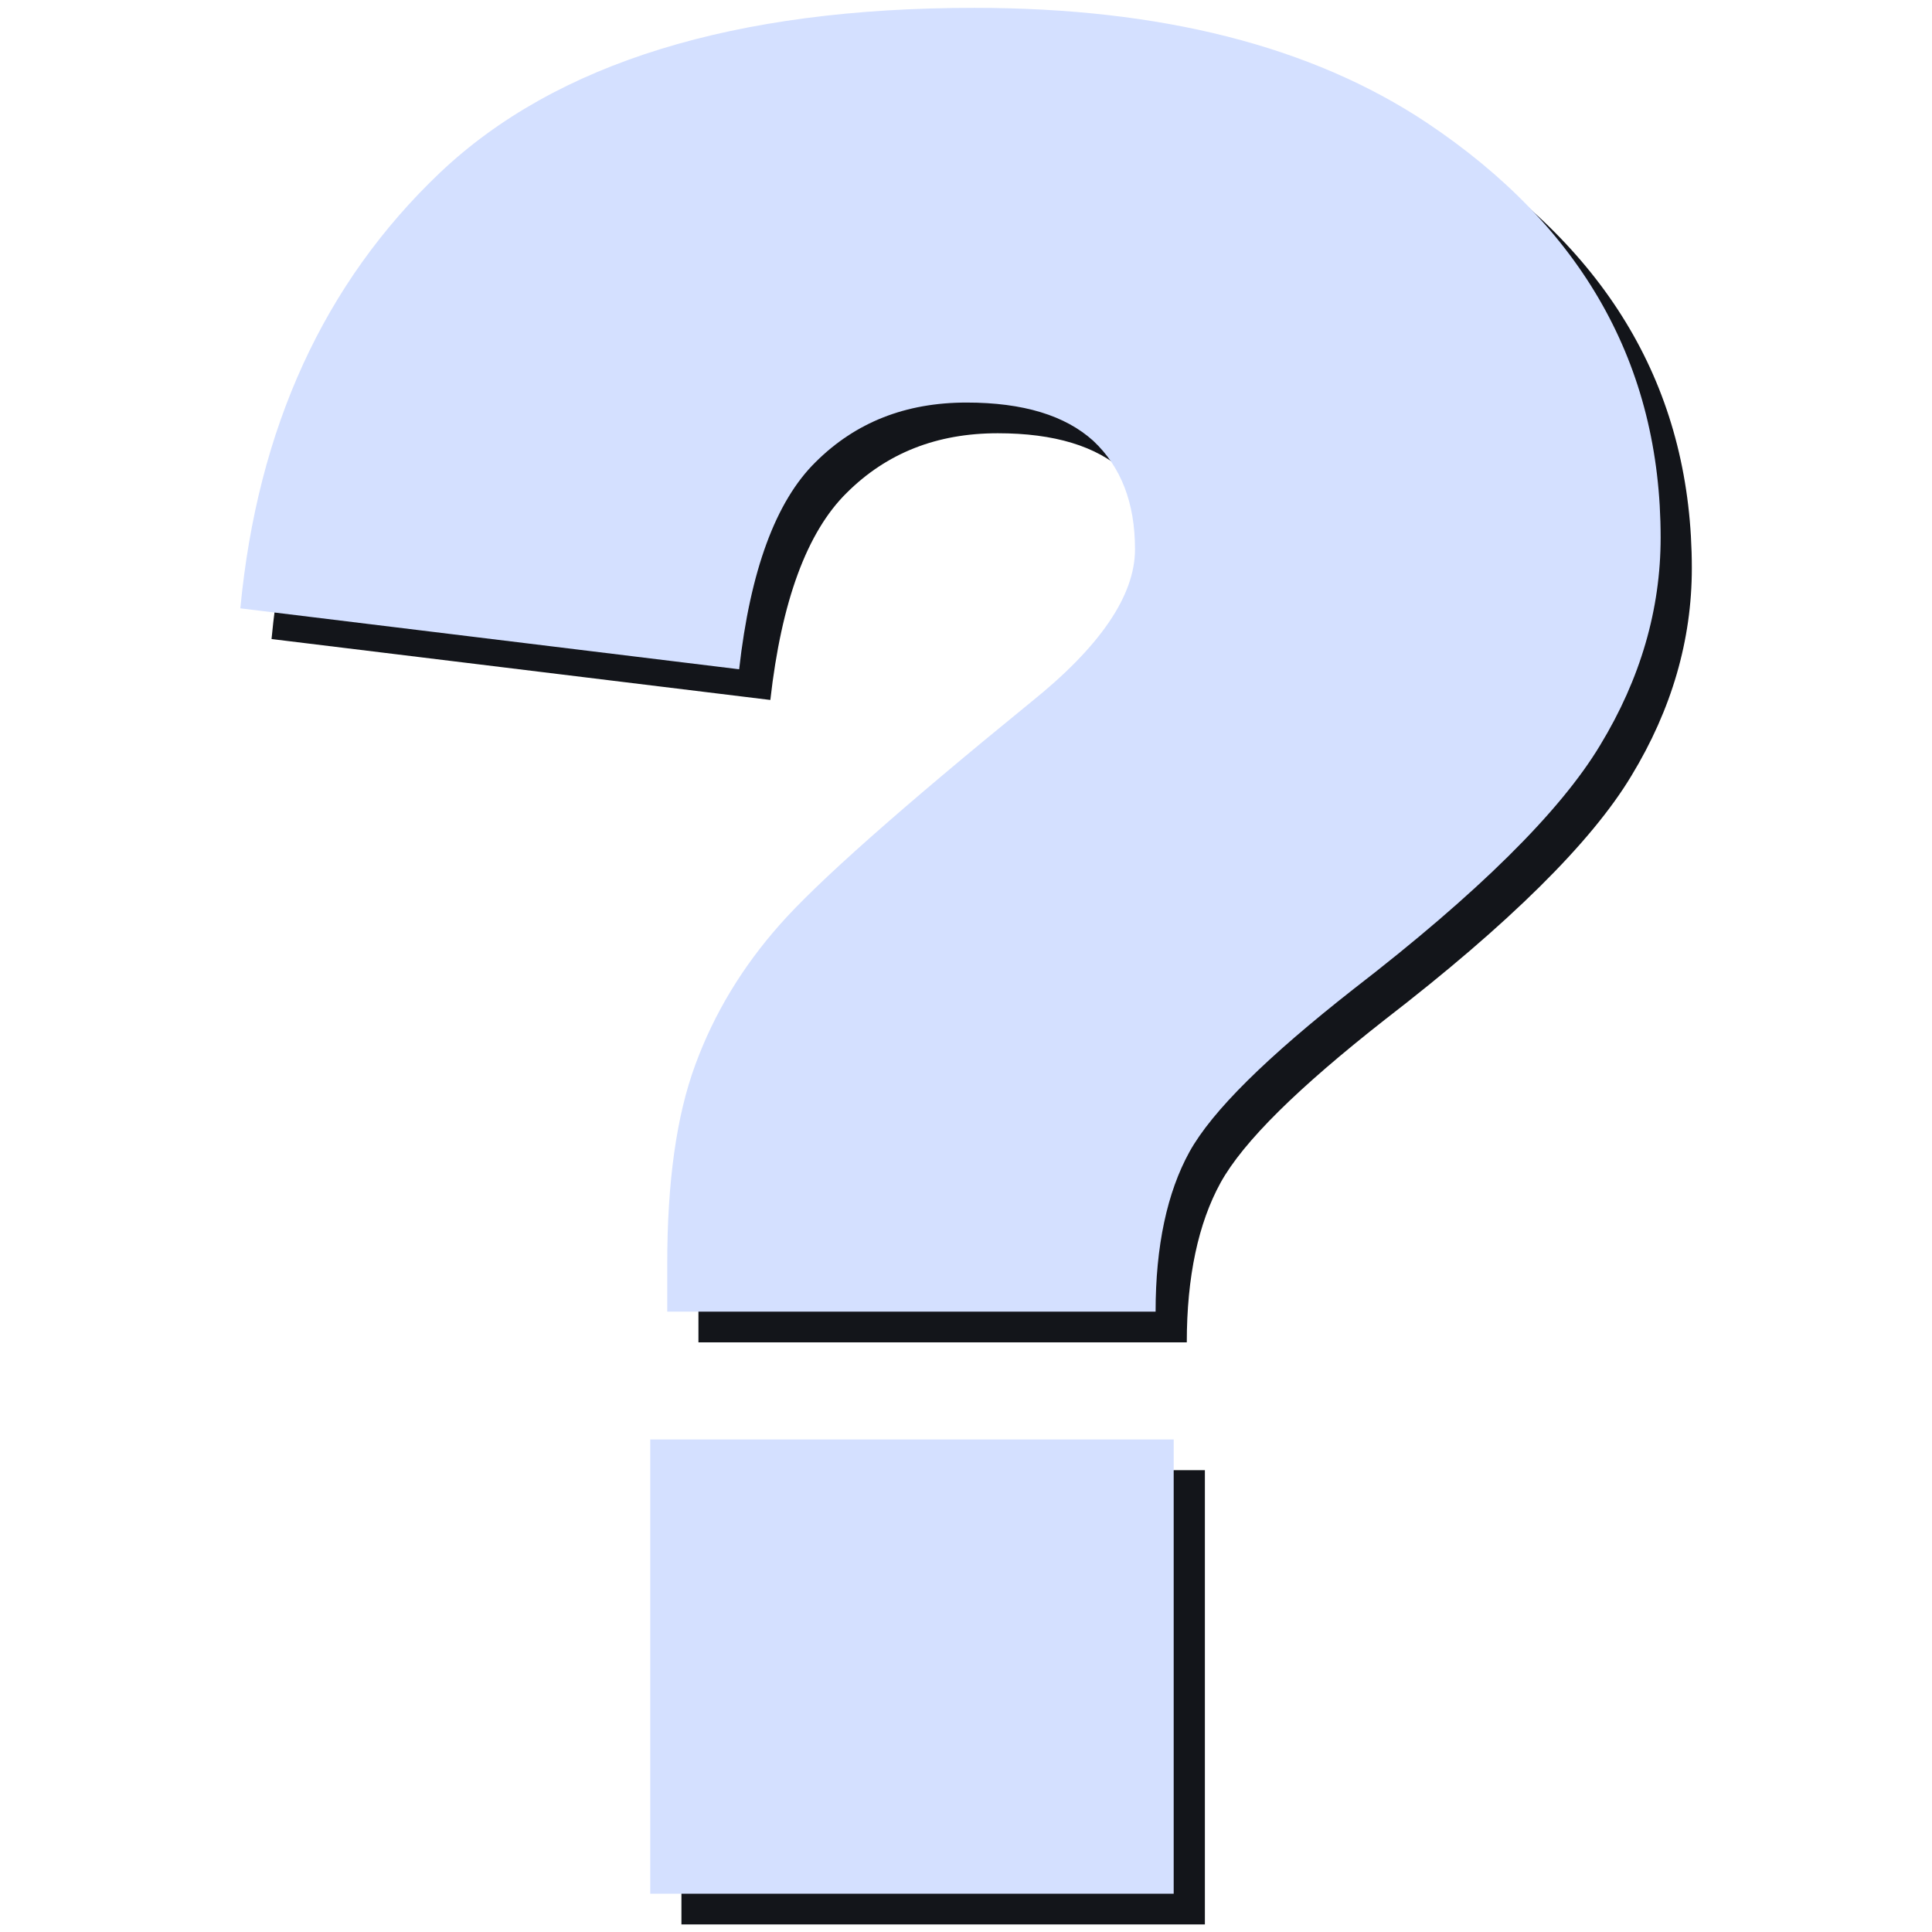 <?xml version="1.0" encoding="UTF-8"?>
<svg width="123" height="123" version="1.1" viewBox="0 0 123 123" xml:space="preserve" xmlns="http://www.w3.org/2000/svg">
  
<style>
  .icon-front {  fill: #D4E0FF; }
  .icon-shadow { fill: #13151A; }

  @media (prefers-color-scheme: light) {
    .icon-front { fill: #13151A; }
    .icon-shadow { fill: #D4E0FF; }
  }
</style>
    
<g transform="matrix(.993 0 0 .977 17.287 2.454)">
        <path class="icon-shadow" d="m58.68 84.96h-31.31v-3.12c0-5.32 0.59-9.65 1.8-12.97 1.21-3.35 3.01-6.36 5.4-9.11 2.39-2.76 7.76-7.6 16.12-14.52 4.45-3.63 6.67-6.95 6.67-9.96 0-3.04-0.9-5.37-2.67-7.06-1.8-1.66-4.5-2.5-8.13-2.5-3.91 0-7.12 1.29-9.68 3.88-2.56 2.56-4.19 7.09-4.9 13.5l-31.98-3.97c1.1-11.76 5.37-21.21 12.8-28.39 7.45-7.17 18.88-10.74 34.26-10.74 11.98 0 21.63 2.5 29 7.48 9.99 6.78 15 15.78 15 27.04 0 4.67-1.29 9.2-3.88 13.53-2.56 4.33-7.85 9.65-15.81 15.89-5.54 4.42-9.06 7.93-10.52 10.61-1.43 2.64-2.17 6.13-2.17 10.41zm-32.4 8.33h33.56v29.6h-33.56z" fill="#13151a"/><path class="icon-front" d="m56.68 82.96h-31.31v-3.12c0-5.32 0.59-9.65 1.8-12.97 1.21-3.35 3.01-6.36 5.4-9.11 2.39-2.76 7.76-7.6 16.12-14.52 4.45-3.63 6.67-6.95 6.67-9.96 0-3.04-0.9-5.37-2.67-7.06-1.8-1.66-4.5-2.5-8.13-2.5-3.91 0-7.12 1.29-9.68 3.88-2.56 2.56-4.19 7.09-4.9 13.5l-31.98-3.97c1.1-11.76 5.37-21.21 12.8-28.39 7.45-7.17 18.88-10.74 34.26-10.74 11.98 0 21.63 2.5 29 7.48 9.99 6.78 15 15.78 15 27.04 0 4.67-1.29 9.2-3.88 13.53-2.56 4.33-7.85 9.65-15.81 15.89-5.54 4.42-9.06 7.93-10.52 10.61-1.43 2.64-2.17 6.13-2.17 10.41zm-32.4 8.33h33.56v29.6h-33.56z" fill="#d4e0ff"/>
    </g></svg>
